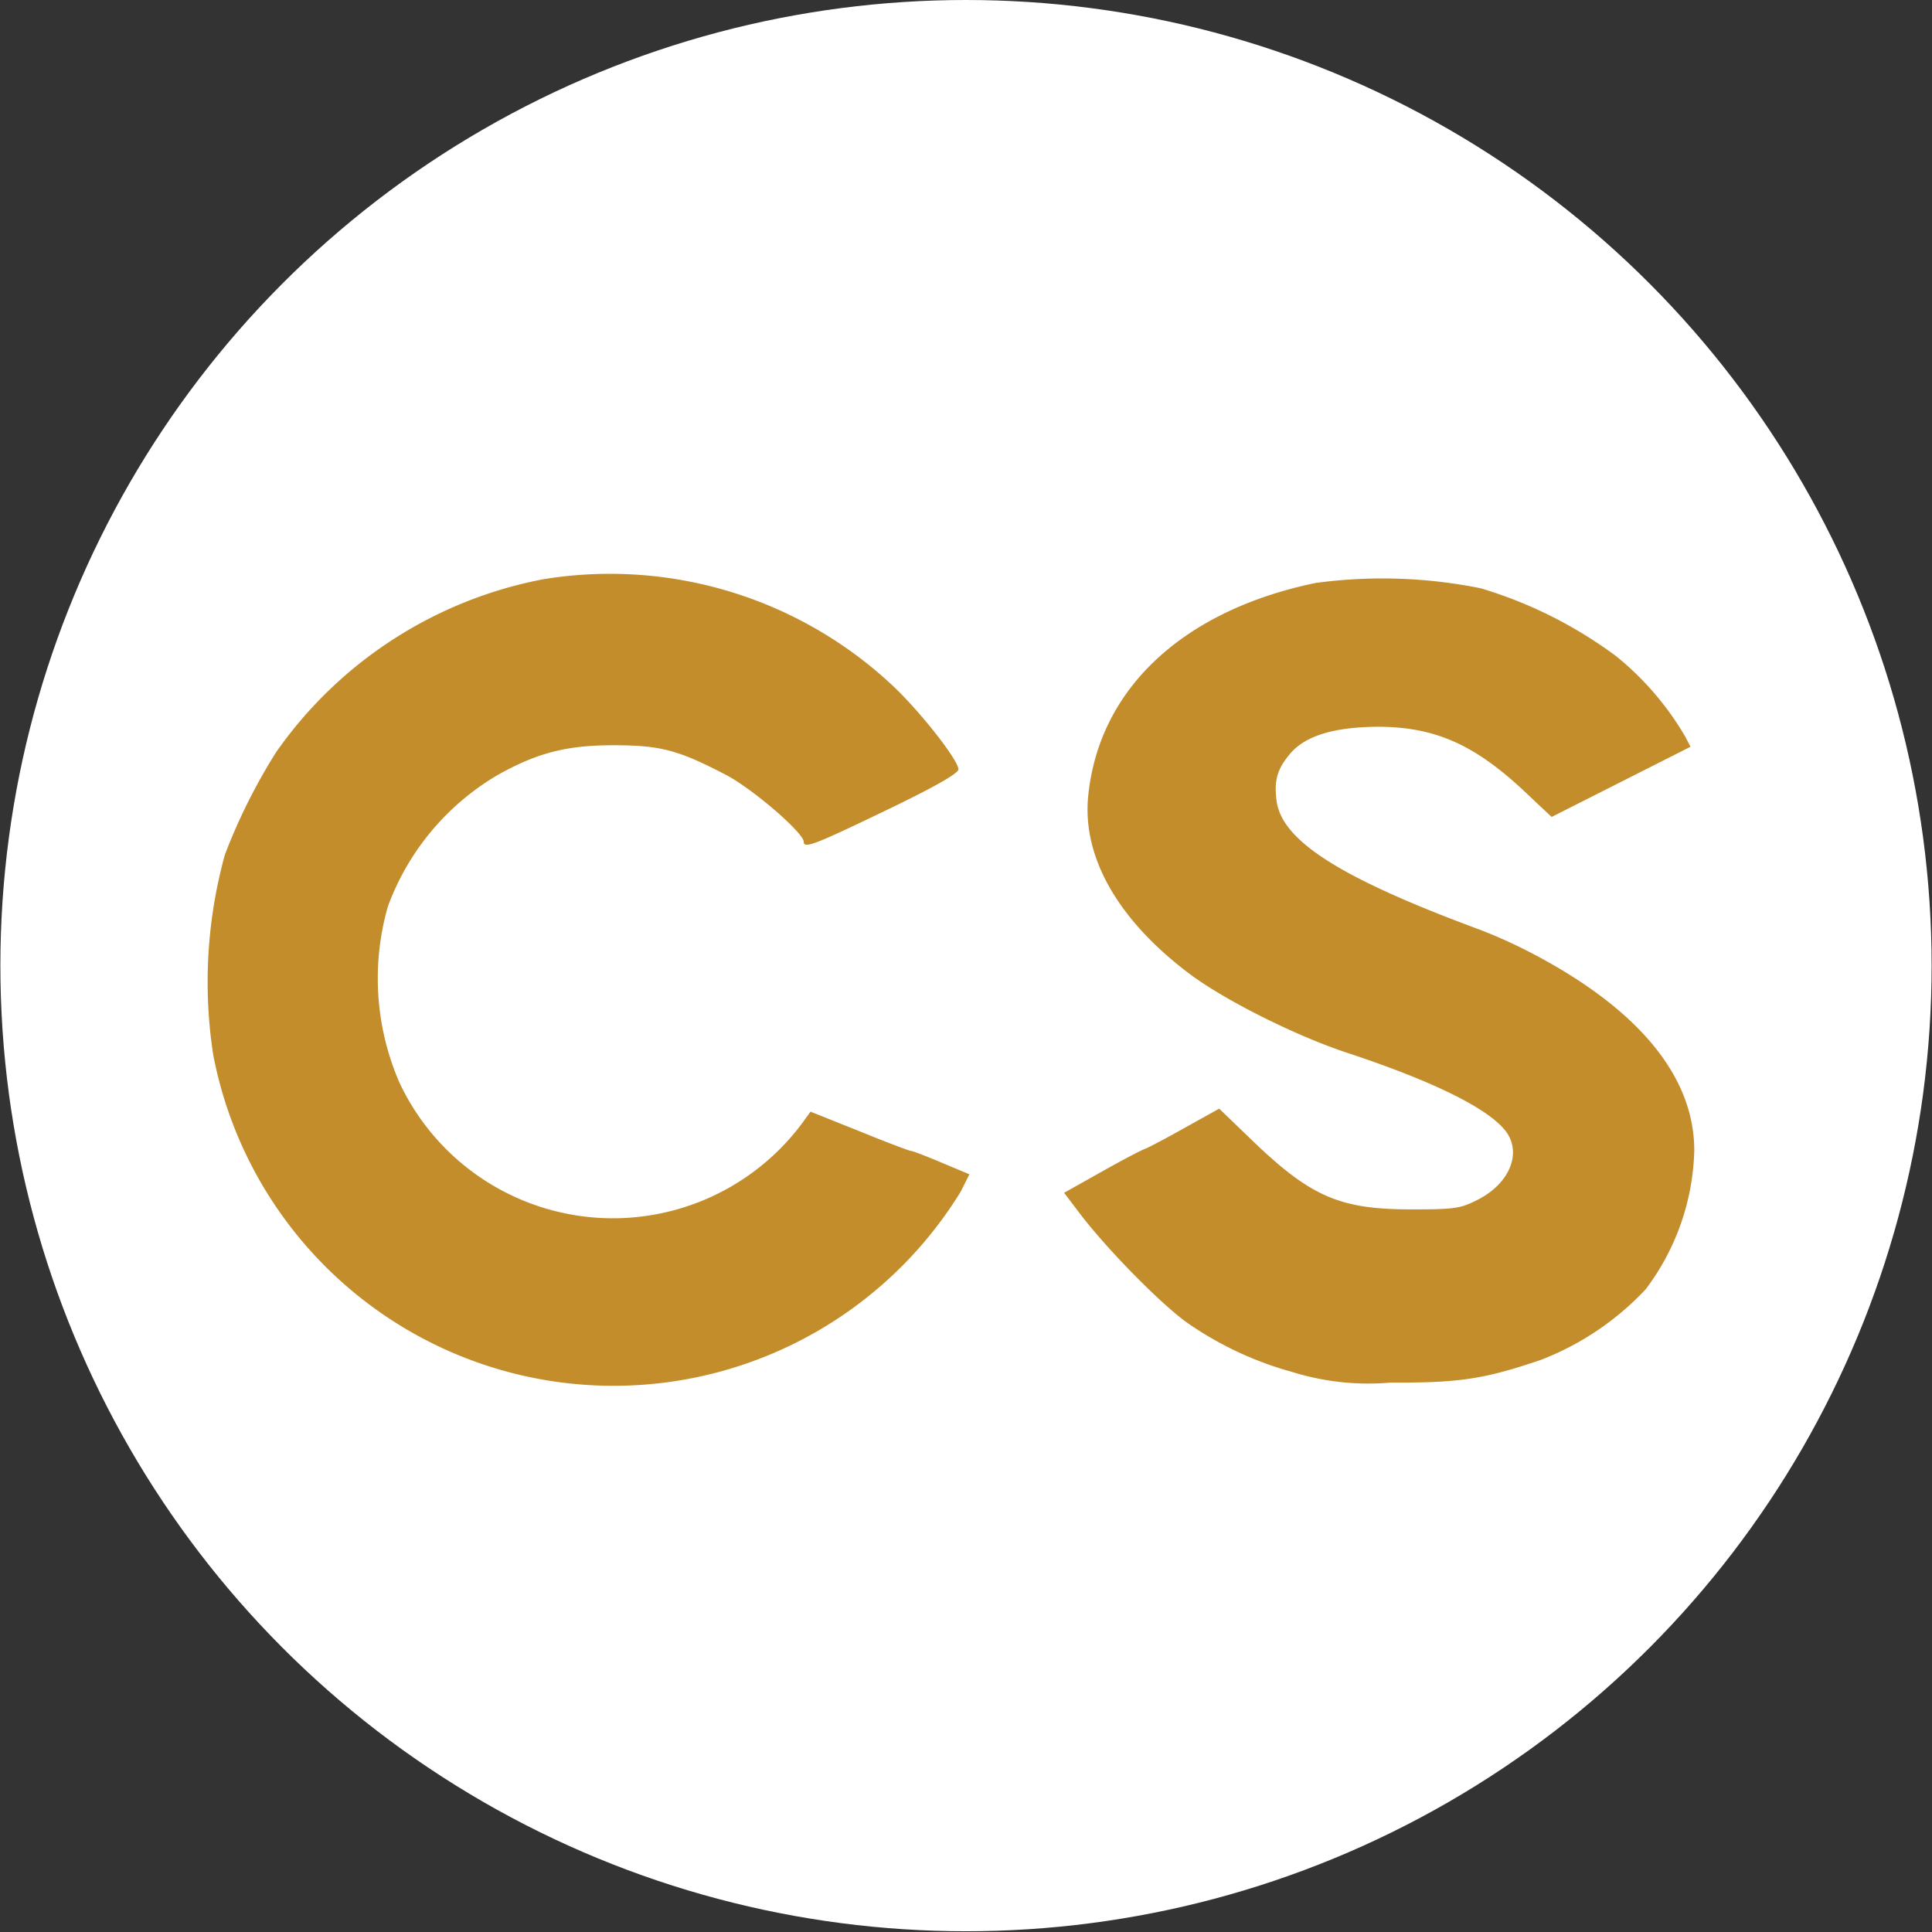 <svg xmlns="http://www.w3.org/2000/svg" version="1.0" viewBox="0 0 512 512"><rect x="0" y="0" width="512" height="512" fill="#333333" stroke="none"/><circle cx="256" cy="255.9" r="255.9" fill="#fff"/><g fill="#c38d2b"><path d="M144 153.5a112 112 0 0 0-70.8 45.8 153.5 153.5 0 0 0-13.6 27.2 126.7 126.7 0 0 0-3.1 53 108 108 0 0 0 198.1 36.3l2.3-4.6-7.4-3.1c-4-1.7-7.7-3.1-8.1-3.1-.4 0-6.5-2.3-13.6-5.2l-13-5.2-2.1 2.9A62.5 62.5 0 0 1 105.9 287a69.3 69.3 0 0 1-3.1-46.8 67.3 67.3 0 0 1 29.4-35c10.3-5.7 18-7.7 30.3-7.7 12.4 0 17.1 1.2 29.6 7.7 7.1 3.6 20.9 15.5 20.9 17.9 0 1.9 3 .7 21.7-8.3 12.9-6.2 19.2-9.8 19.3-10.9 0-2.3-9.2-14.2-16.7-21.5a109.5 109.5 0 0 0-93.3-28.9zM348.6 154.5c-35.1 7.3-57.3 28-60.2 56.3-1.7 16.3 7.9 33.1 27 47.4 9.4 7 28 16.3 41.6 20.8 23 7.6 37.2 14.7 41.9 20.6 4.6 5.8 1.2 14.1-7.4 18.4-4.5 2.3-6.2 2.5-17.5 2.5-19.1 0-26.8-3.4-42.7-18.8l-8.2-7.9-8.8 4.9c-4.8 2.7-9.7 5.3-10.7 5.7-1 .3-6.3 3.1-11.8 6.2l-9.8 5.5 4.7 6.2c7.5 9.6 21 23.3 28 28.3a90.8 90.8 0 0 0 27.8 13 67.6 67.6 0 0 0 26 2.8c18.1.1 24.8-.9 39.8-6a75 75 0 0 0 27.8-18.7 63.6 63.6 0 0 0 12.9-36.8c0-19.1-14-36.6-41-51.2a137 137 0 0 0-15.5-7.2c-37.1-13.7-52.8-23.6-54.2-34.3-.7-5.5.2-8.5 3.8-12.7 4.1-4.6 11.6-6.8 22.9-6.9 15.3 0 25.9 4.7 39.5 17.6l6.7 6.3 18.4-9.3 18.4-9.3-1.4-2.7a78 78 0 0 0-18.3-21.3 115.3 115.3 0 0 0-35.9-18 131.5 131.5 0 0 0-43.8-1.4z"/></g></svg>